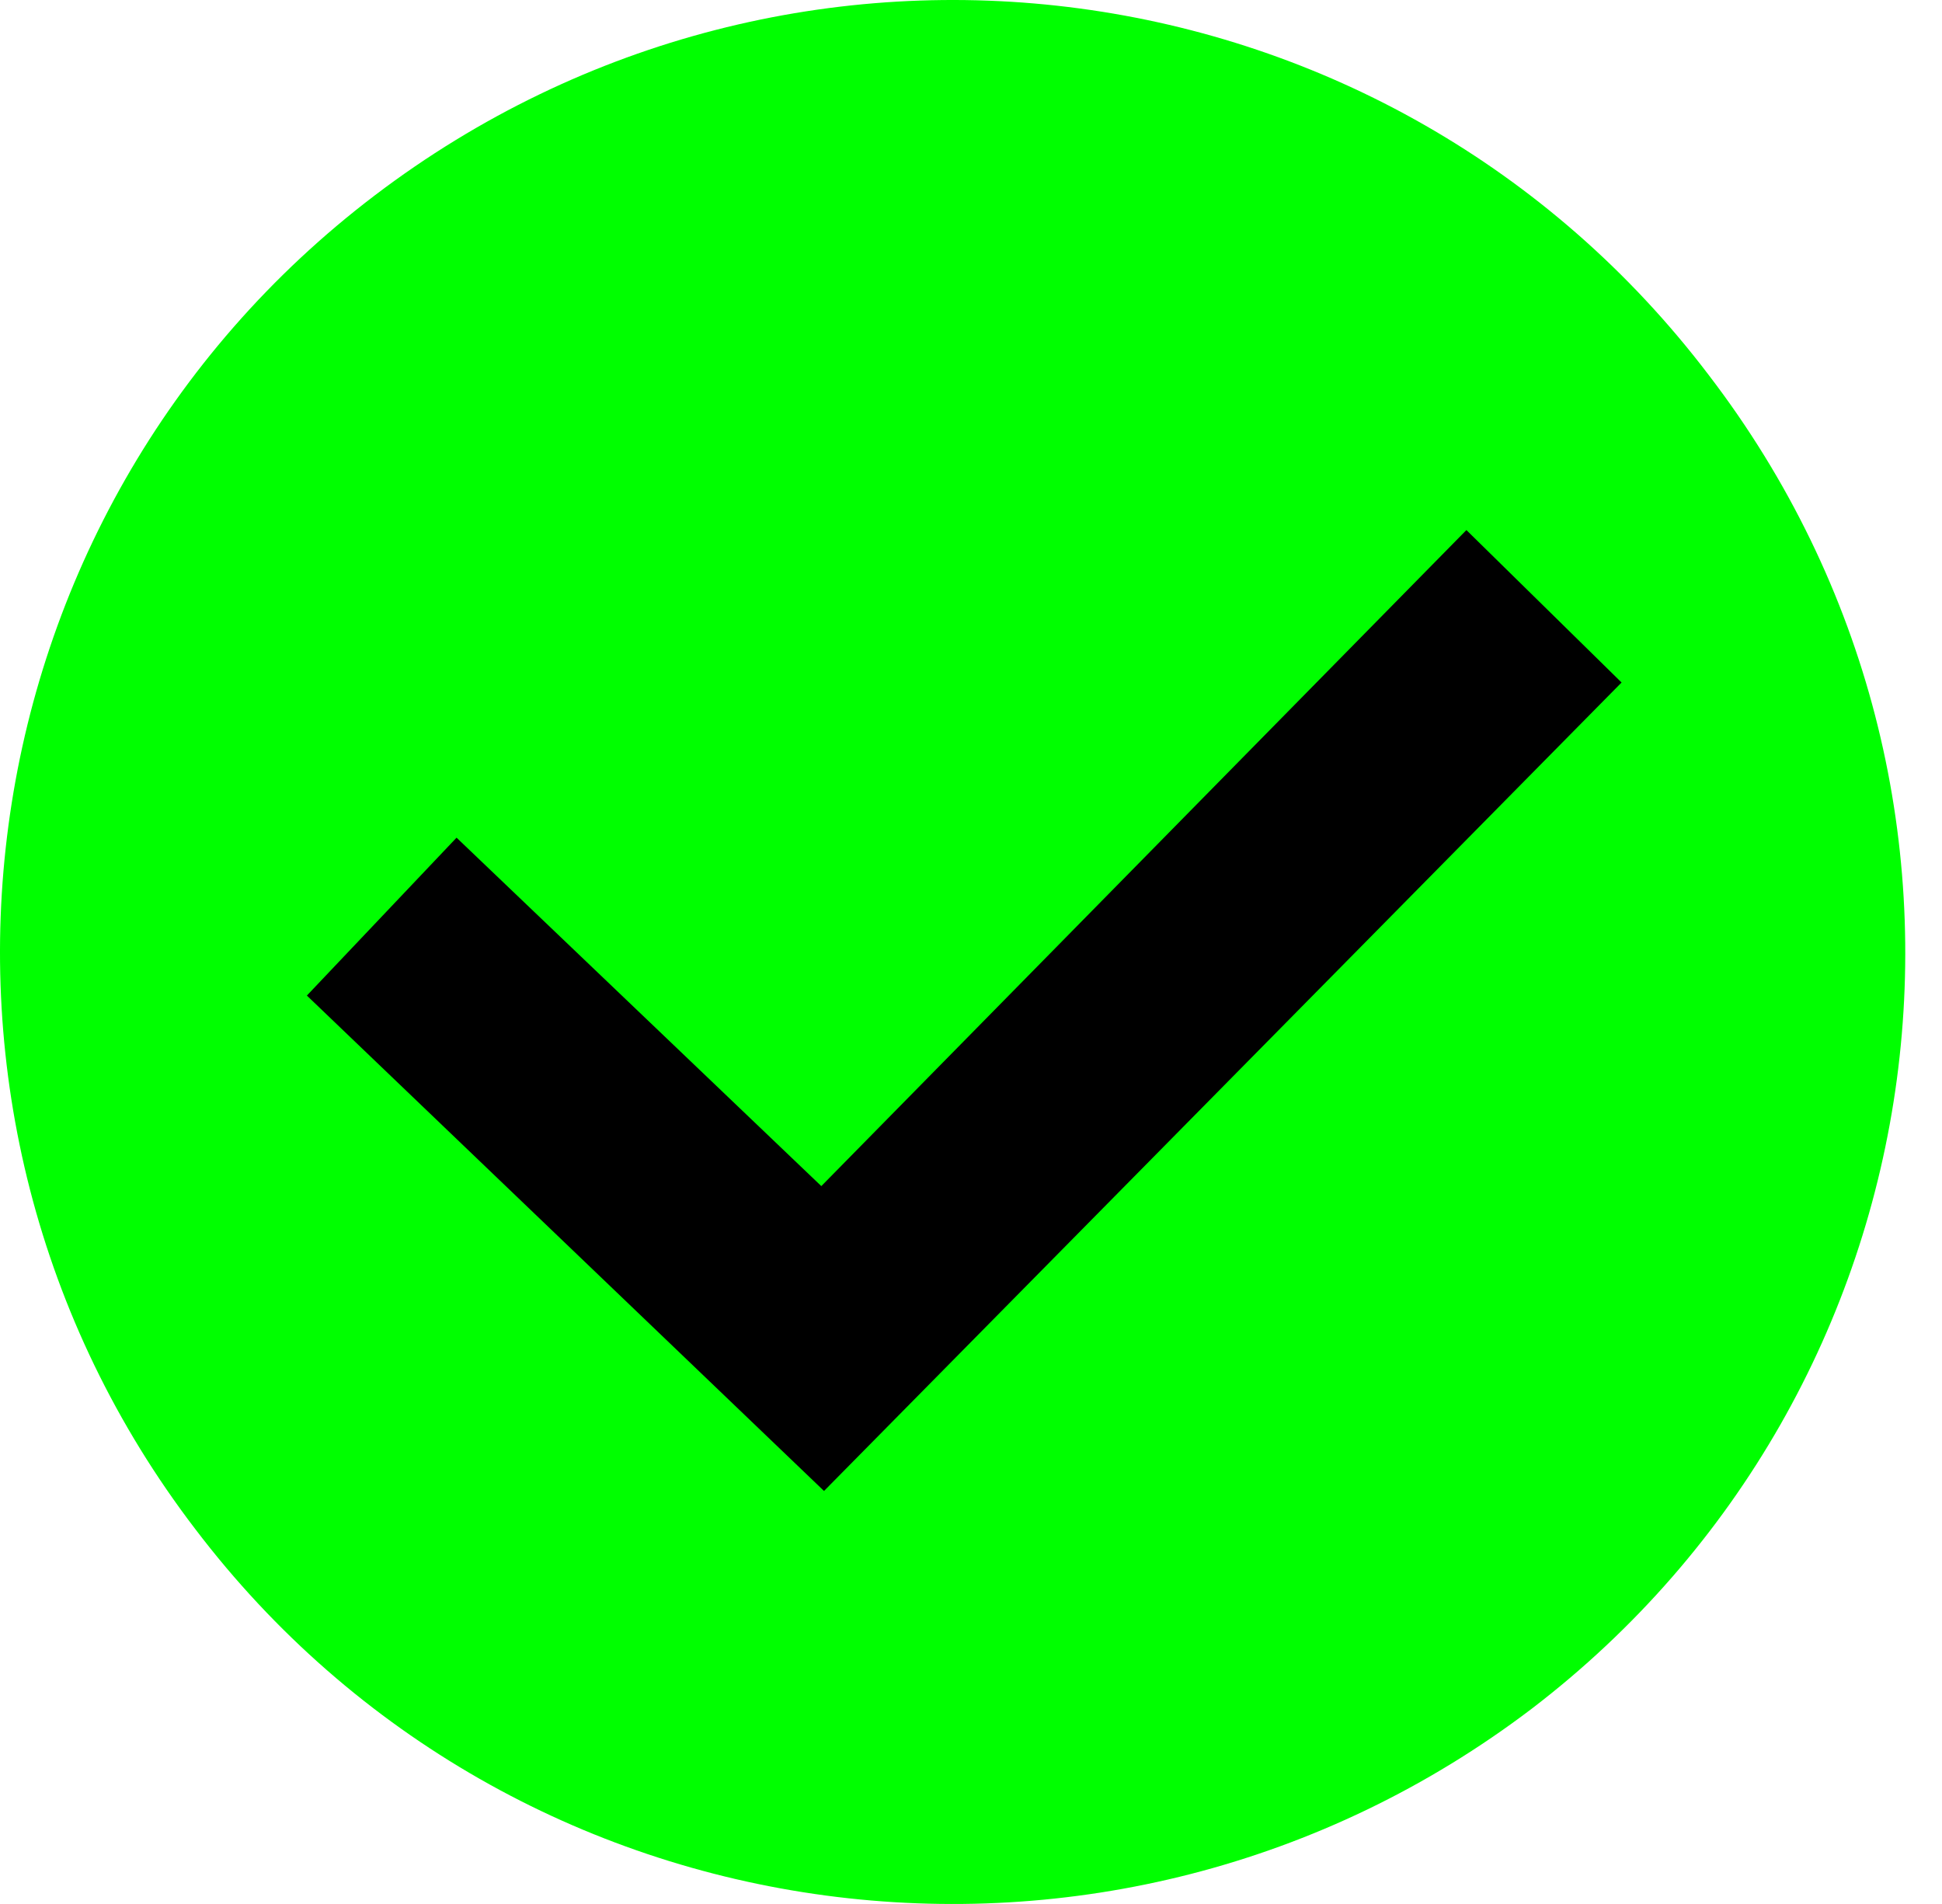 <svg width="51" height="50" viewBox="0 0 51 50" fill="none" xmlns="http://www.w3.org/2000/svg">
<path d="M44.872 9.846C36.509 -1.163 20.854 -3.236 9.846 5.128C-1.163 13.491 -3.236 29.218 5.128 40.154C13.491 51.163 29.218 53.236 40.226 44.872C51.163 36.509 53.307 20.854 44.872 9.846Z" fill="#00FF00"/>
<path d="M21.64 39.154L8.059 26.144L11.99 21.998L21.569 31.148L38.51 13.92L42.585 17.923L21.64 39.154Z" fill="black"/>
</svg>
